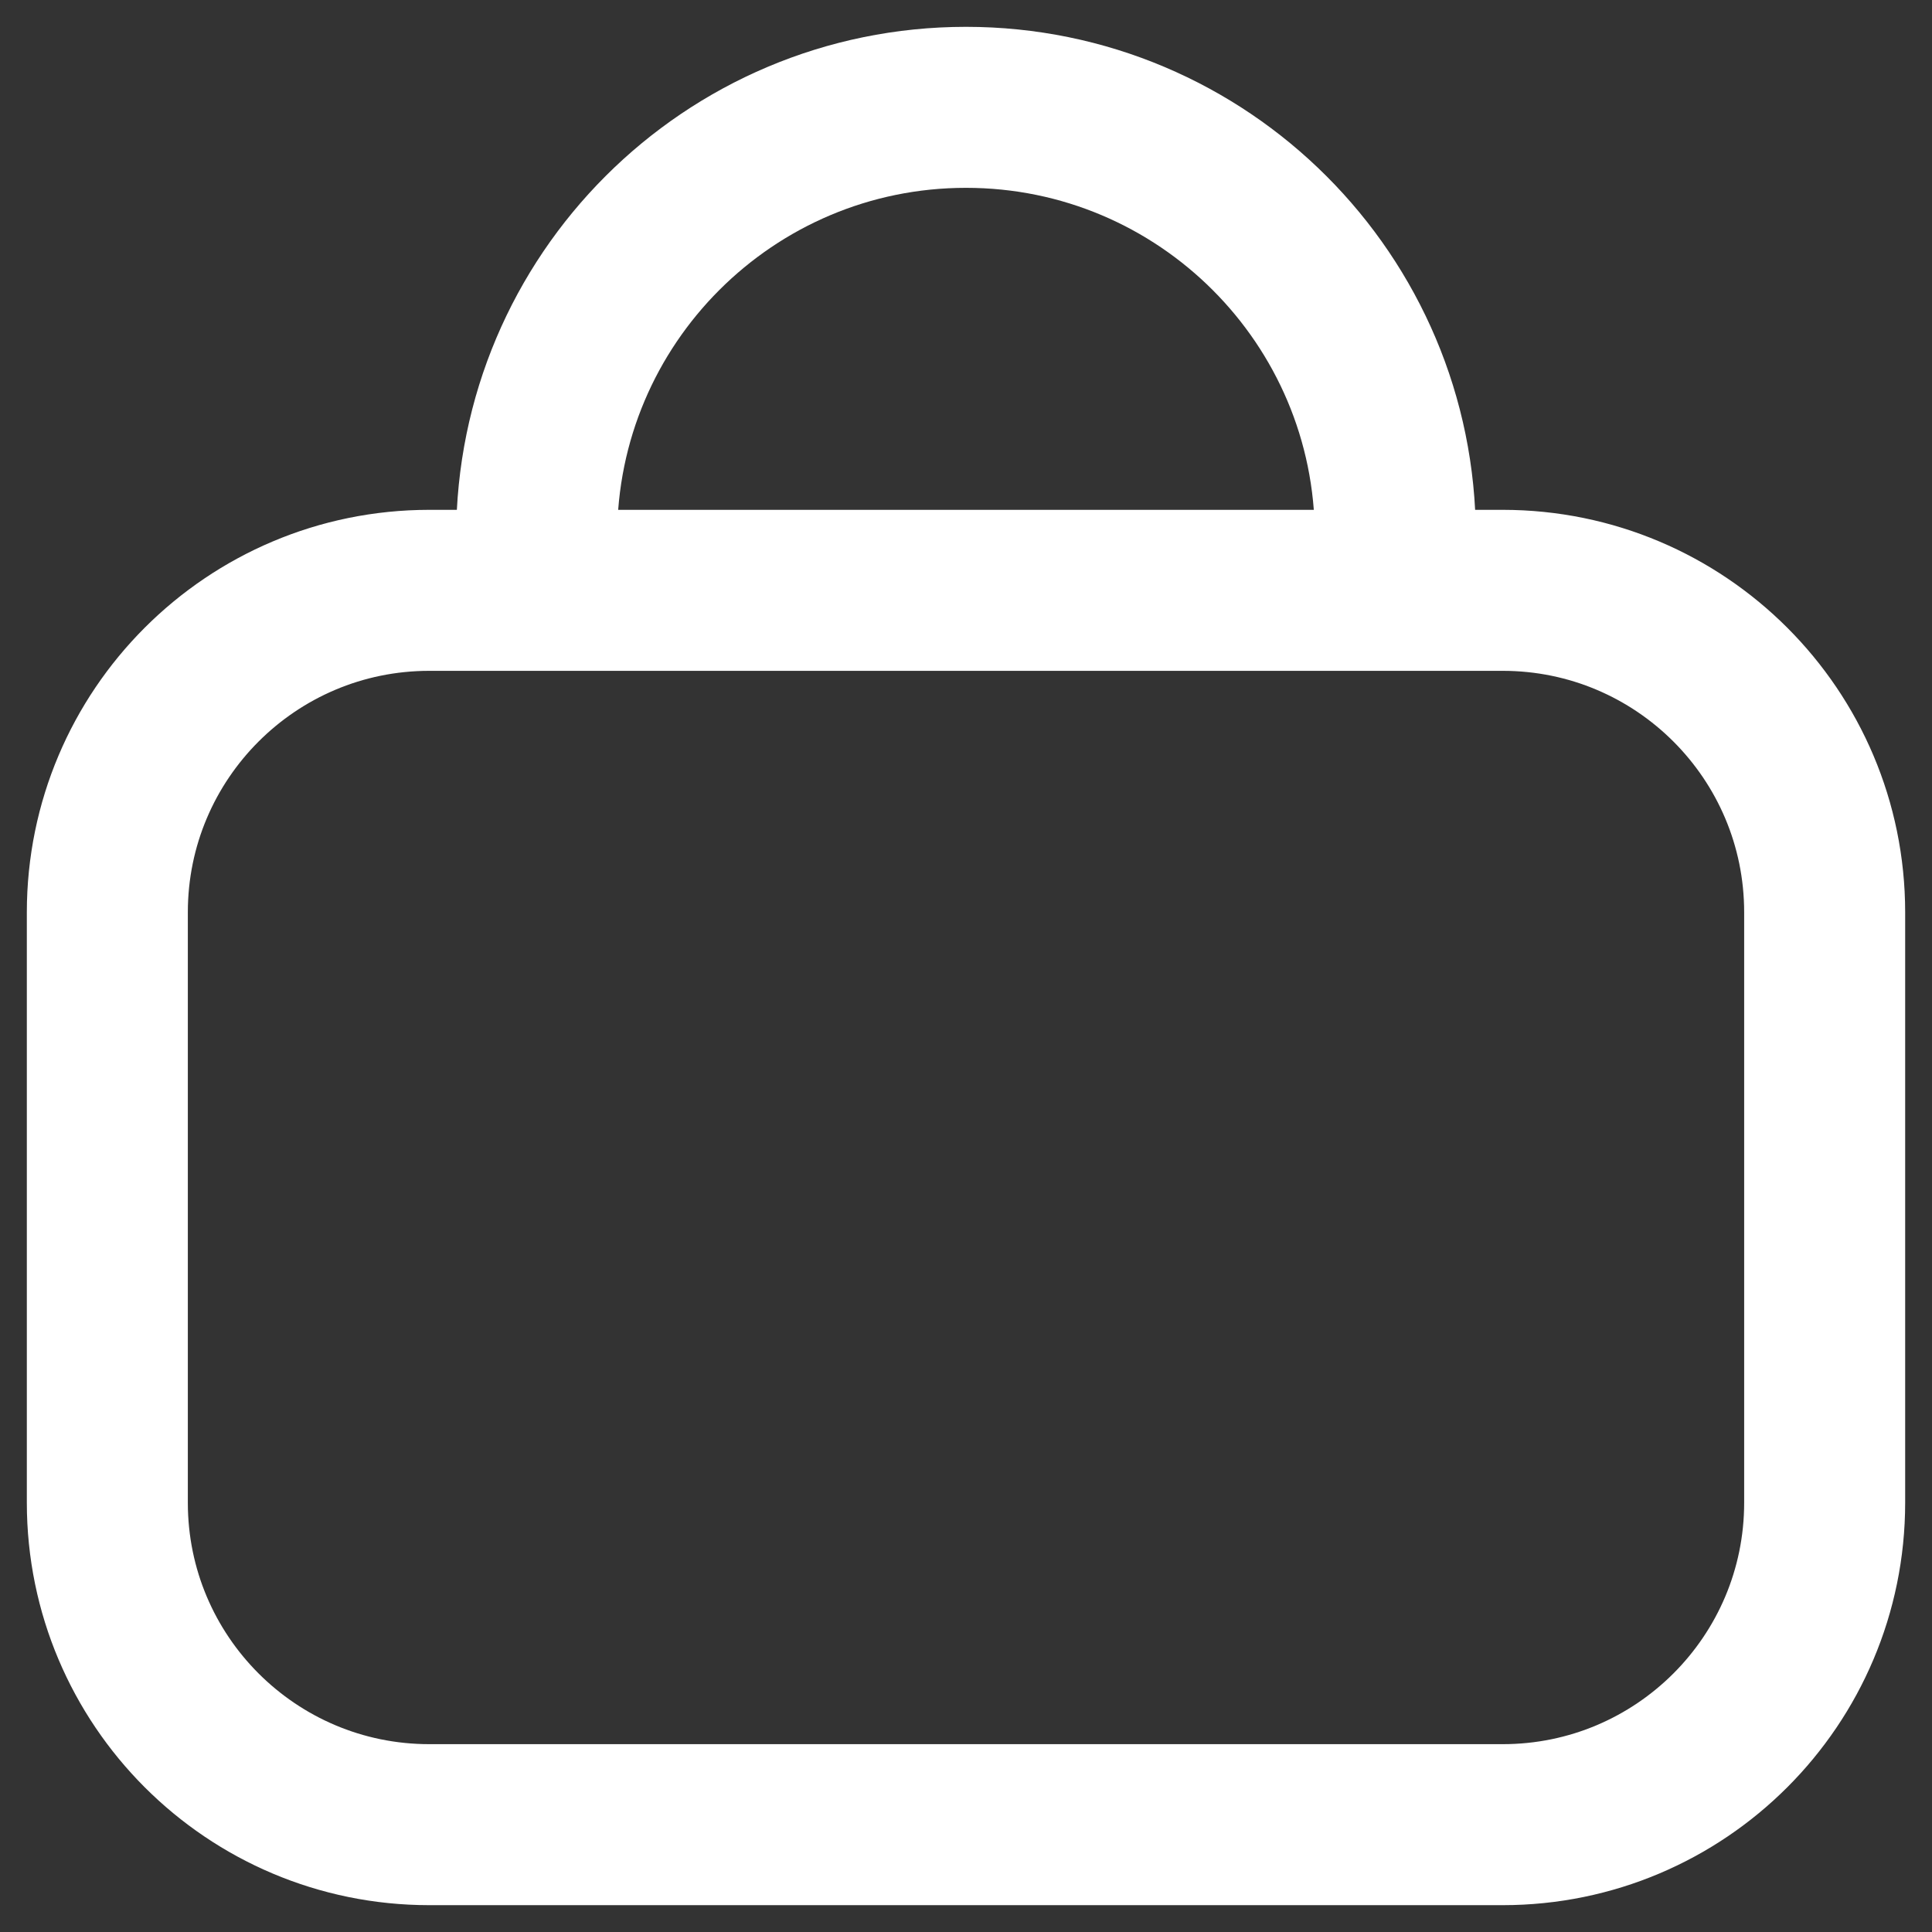 <svg width="18" height="18" viewBox="0 0 18 18" fill="none" xmlns="http://www.w3.org/2000/svg">
<rect x="0" y="0" width="18" height="18" fill="#333333" stroke="none"/>
<path d="M13 5.5V5C13 2.791 11.209 1 9 1C6.791 1 5 2.791 5 5V5.5M4 17H14C15.657 17 17 15.657 17 14V8.5C17 6.843 15.657 5.5 14 5.5H4C2.343 5.5 1 6.843 1 8.5V14C1 15.657 2.343 17 4 17Z" stroke="white" stroke-width="1.5" stroke-linecap="round"/>
</svg>
